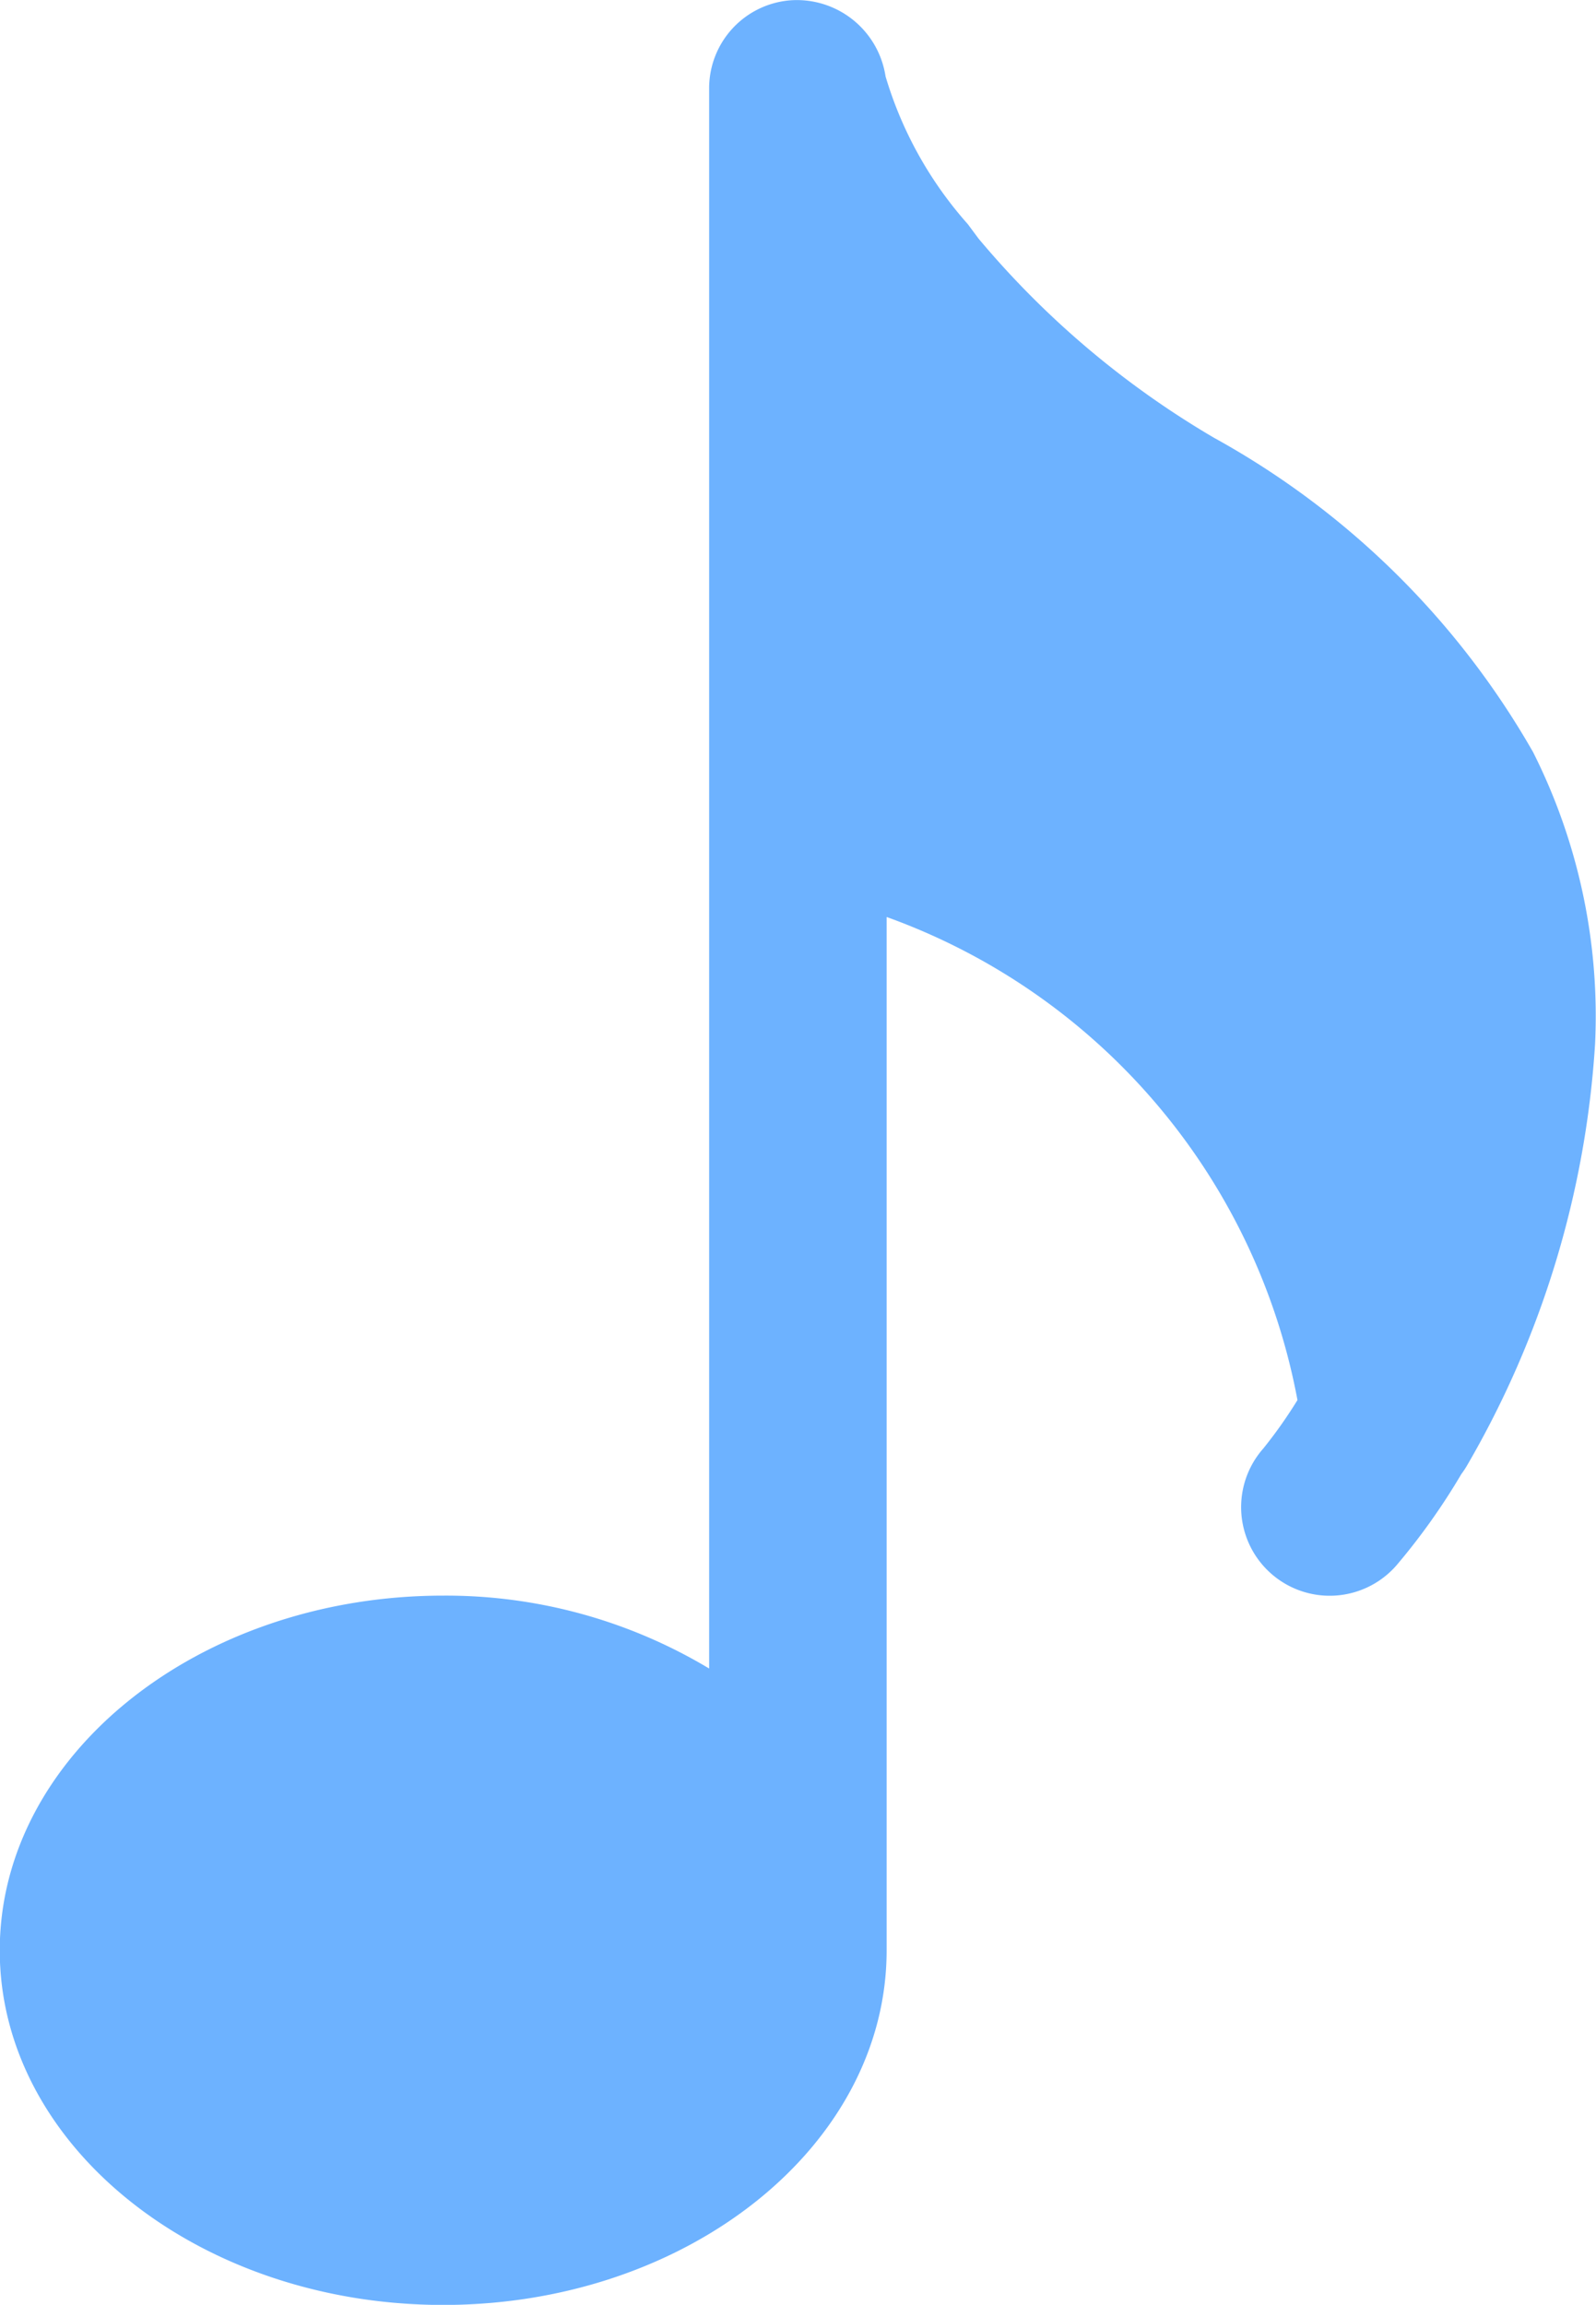 <svg xmlns="http://www.w3.org/2000/svg" width="13.317" height="19.223" viewBox="0 0 13.317 19.223"><path d="M1158.512,2969.153a7.975,7.975,0,0,0,1.07-3.515,4.893,4.893,0,0,0-.517-2.438,6.9,6.9,0,0,0-2.661-2.621,7.518,7.518,0,0,1-1.966-1.662l-.09-.121a3.242,3.242,0,0,1-.686-1.232.749.749,0,0,0-.785-.635.736.736,0,0,0-.687.736v13.178a4.269,4.269,0,0,0-2.219-.608c-2.037,0-3.7,1.329-3.7,2.959s1.661,2.957,3.7,2.957,3.7-1.326,3.7-2.957v-8.619a5.319,5.319,0,0,1,3.428,4.029,3.872,3.872,0,0,1-.286.405.739.739,0,0,0,1.11.976,5.453,5.453,0,0,0,.543-.763A.778.778,0,0,0,1158.512,2969.153Z" transform="translate(-1146.273 -2956.927)" fill="#6db2ff"/></svg>